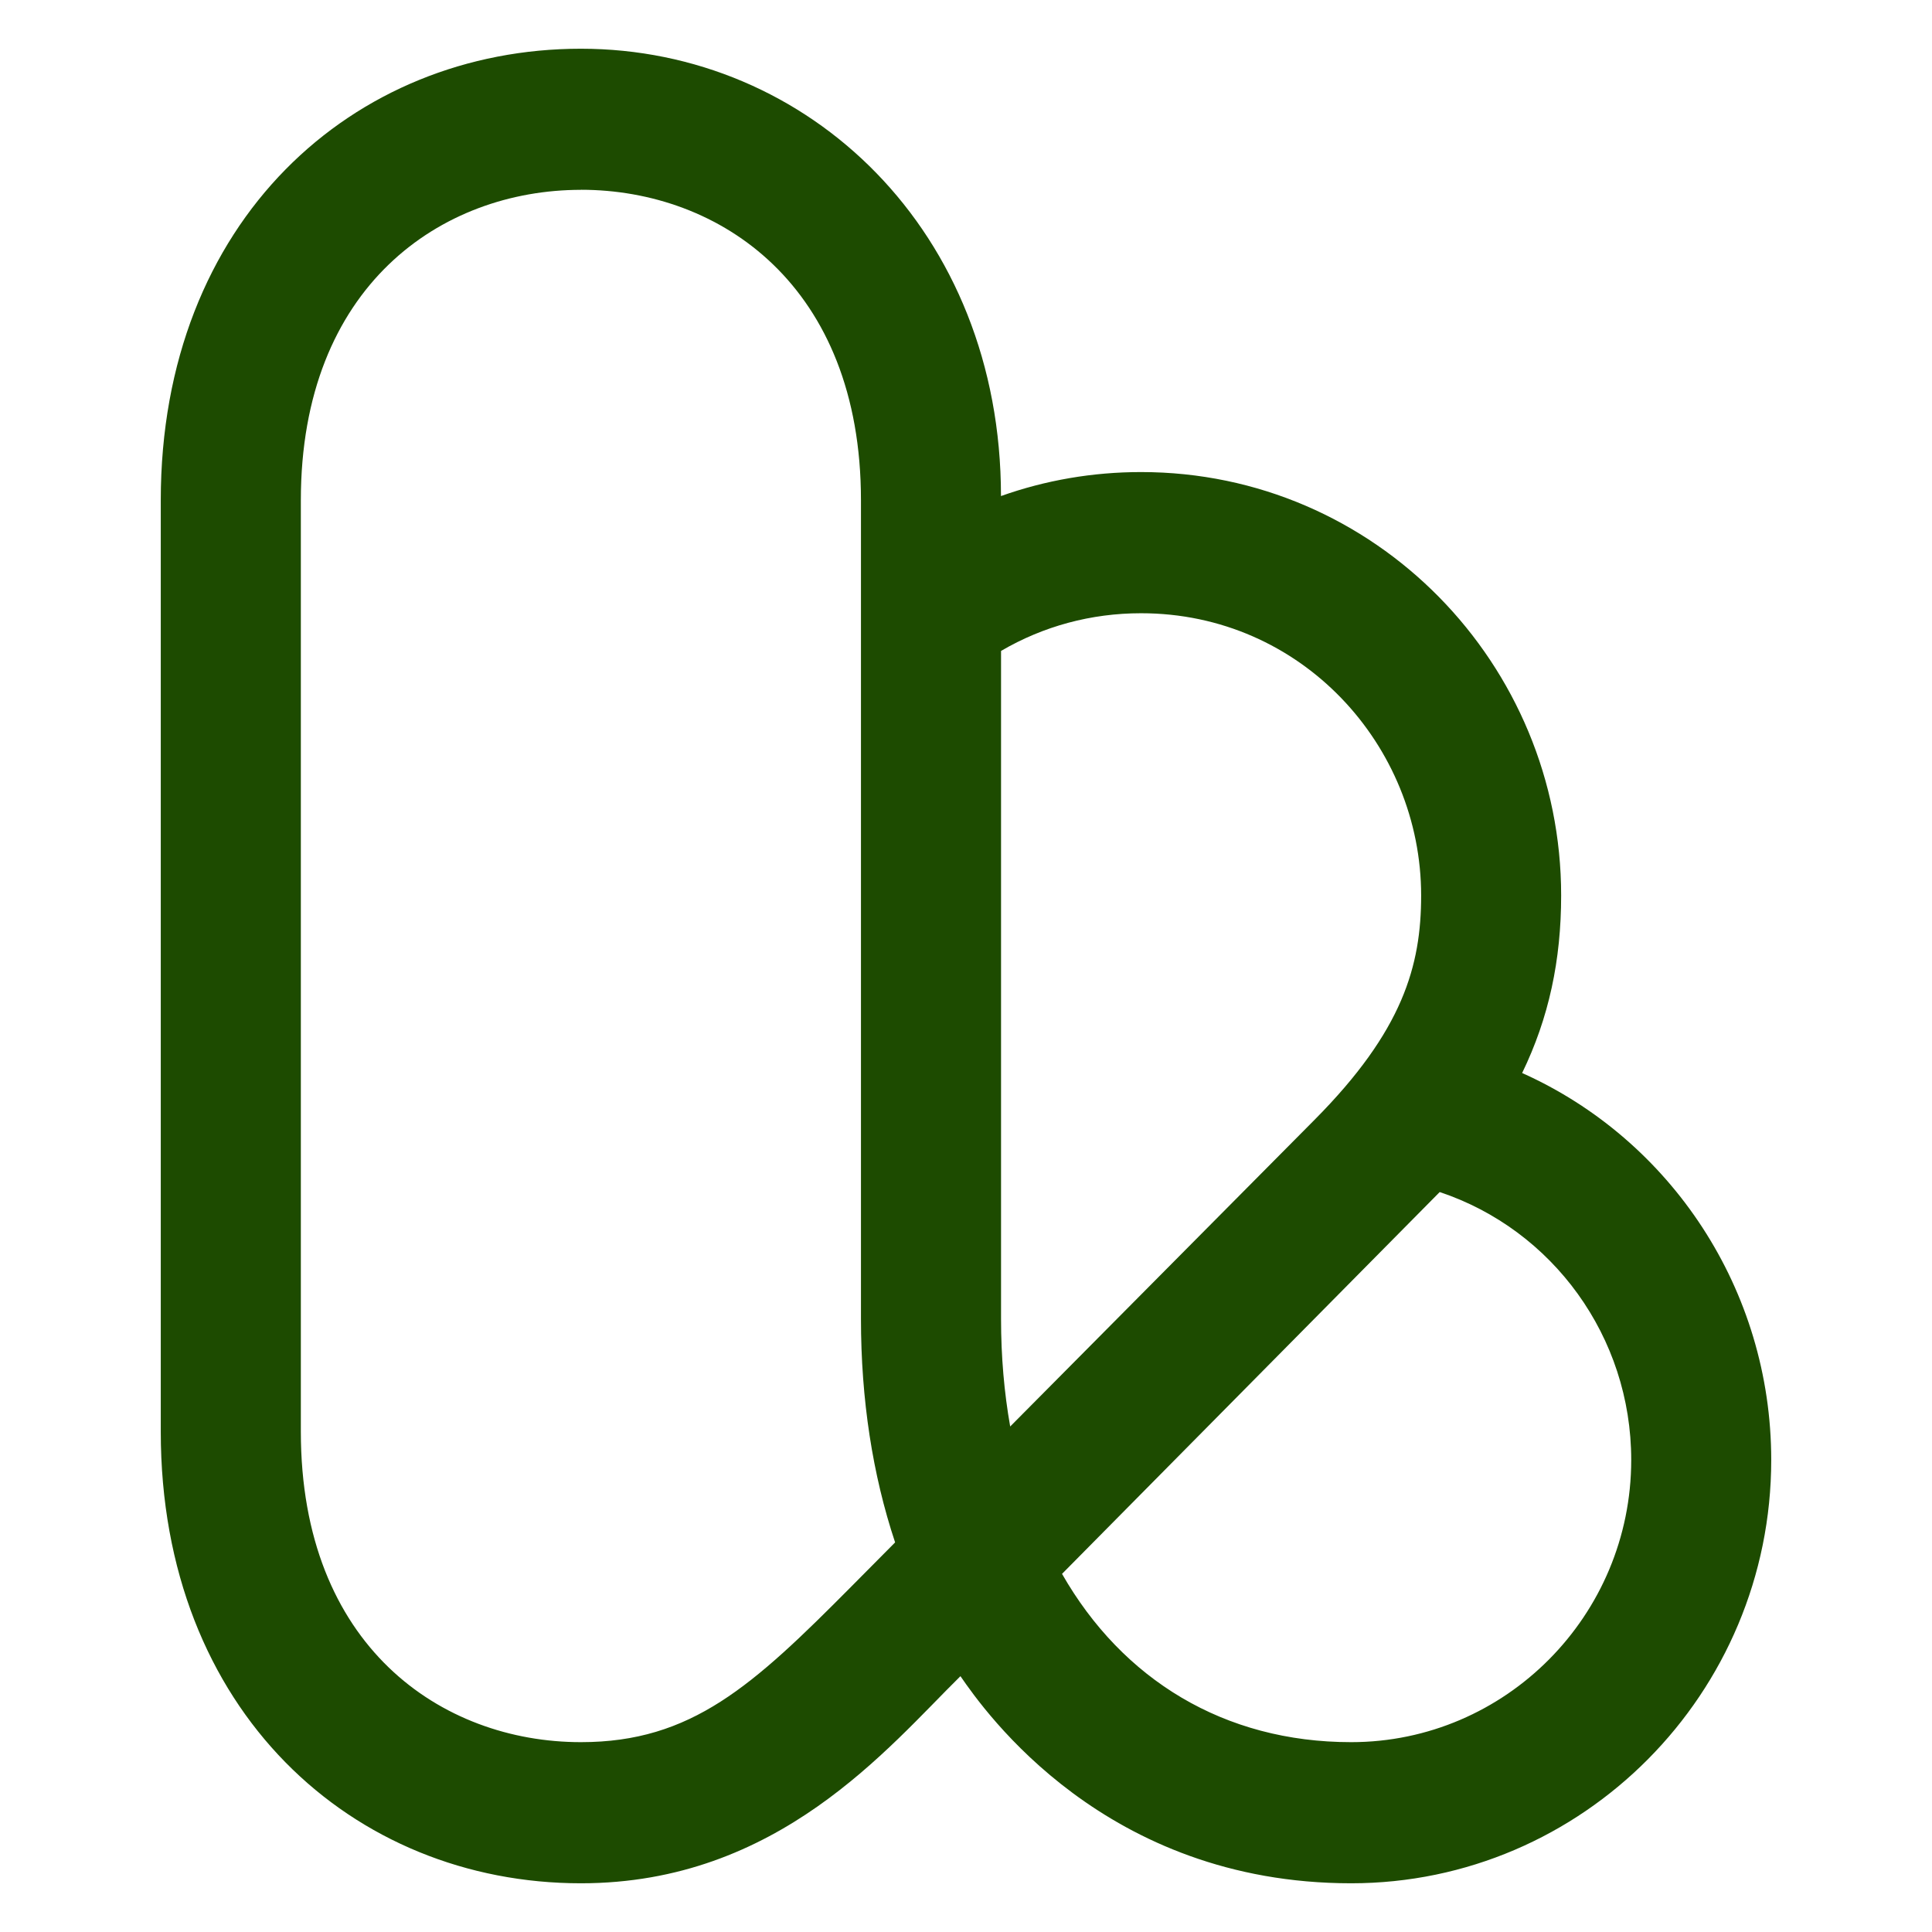 <?xml version="1.0" encoding="UTF-8" standalone="no"?><!DOCTYPE svg PUBLIC "-//W3C//DTD SVG 1.1//EN" "http://www.w3.org/Graphics/SVG/1.1/DTD/svg11.dtd"><svg width="100%" height="100%" viewBox="0 0 2134 2134" version="1.1" xmlns="http://www.w3.org/2000/svg" xmlns:xlink="http://www.w3.org/1999/xlink" xml:space="preserve" xmlns:serif="http://www.serif.com/" style="fill-rule:evenodd;clip-rule:evenodd;stroke-linejoin:round;stroke-miterlimit:2;"><g><path d="M1492.41,2080.19c-271.664,-0 -404.557,-189.592 -431.537,-228.764c-80.185,78.916 -201.226,228.764 -419.269,228.764c-251.769,-0 -464.025,-190.289 -464.025,-498.803l-0,-1028.78c-0,-309.211 212.597,-498.787 464.025,-498.787c251.444,-0 464.025,201.35 464.025,494.1c49.088,-17.451 101.178,-26.501 154.722,-26.501c259.039,-0 464.025,212.365 464.025,467.614c-0,71.551 -13.522,135.198 -43.086,196.167c164.267,73.594 275.129,239.207 275.129,427.375c0,257.849 -208.188,467.615 -464.009,467.615Zm-319.36,-341.808c66.74,116.834 179.057,185.926 319.36,185.926c170.547,0 309.365,-139.885 309.365,-311.733c0,-135.955 -86.744,-254.259 -211.545,-295.89l-417.18,421.759l-0,-0.062Zm-531.369,-1528.7c-153.963,0 -309.381,106.035 -309.381,342.921l0,1028.78c0,236.886 155.356,342.921 309.381,342.921c122.233,0 189.794,-62.161 298.768,-171.987l48.253,-48.639c-24.892,-74.77 -37.717,-157.754 -37.717,-247.05l-0,-904.087c-0,-236.885 -155.356,-342.936 -309.381,-342.936l0.077,0.077Zm464.025,509.23l0,737.793c0,41.771 3.481,81.515 10.103,118.938l336.222,-338.791c97.682,-98.408 117.701,-170.238 117.701,-247.761c-0,-165.613 -132.057,-311.733 -309.381,-311.733c-55.153,0 -107.923,14.295 -154.645,41.632l0,-0.078Z" style="fill:#1d4b00;fill-rule:nonzero;"/></g></svg>
